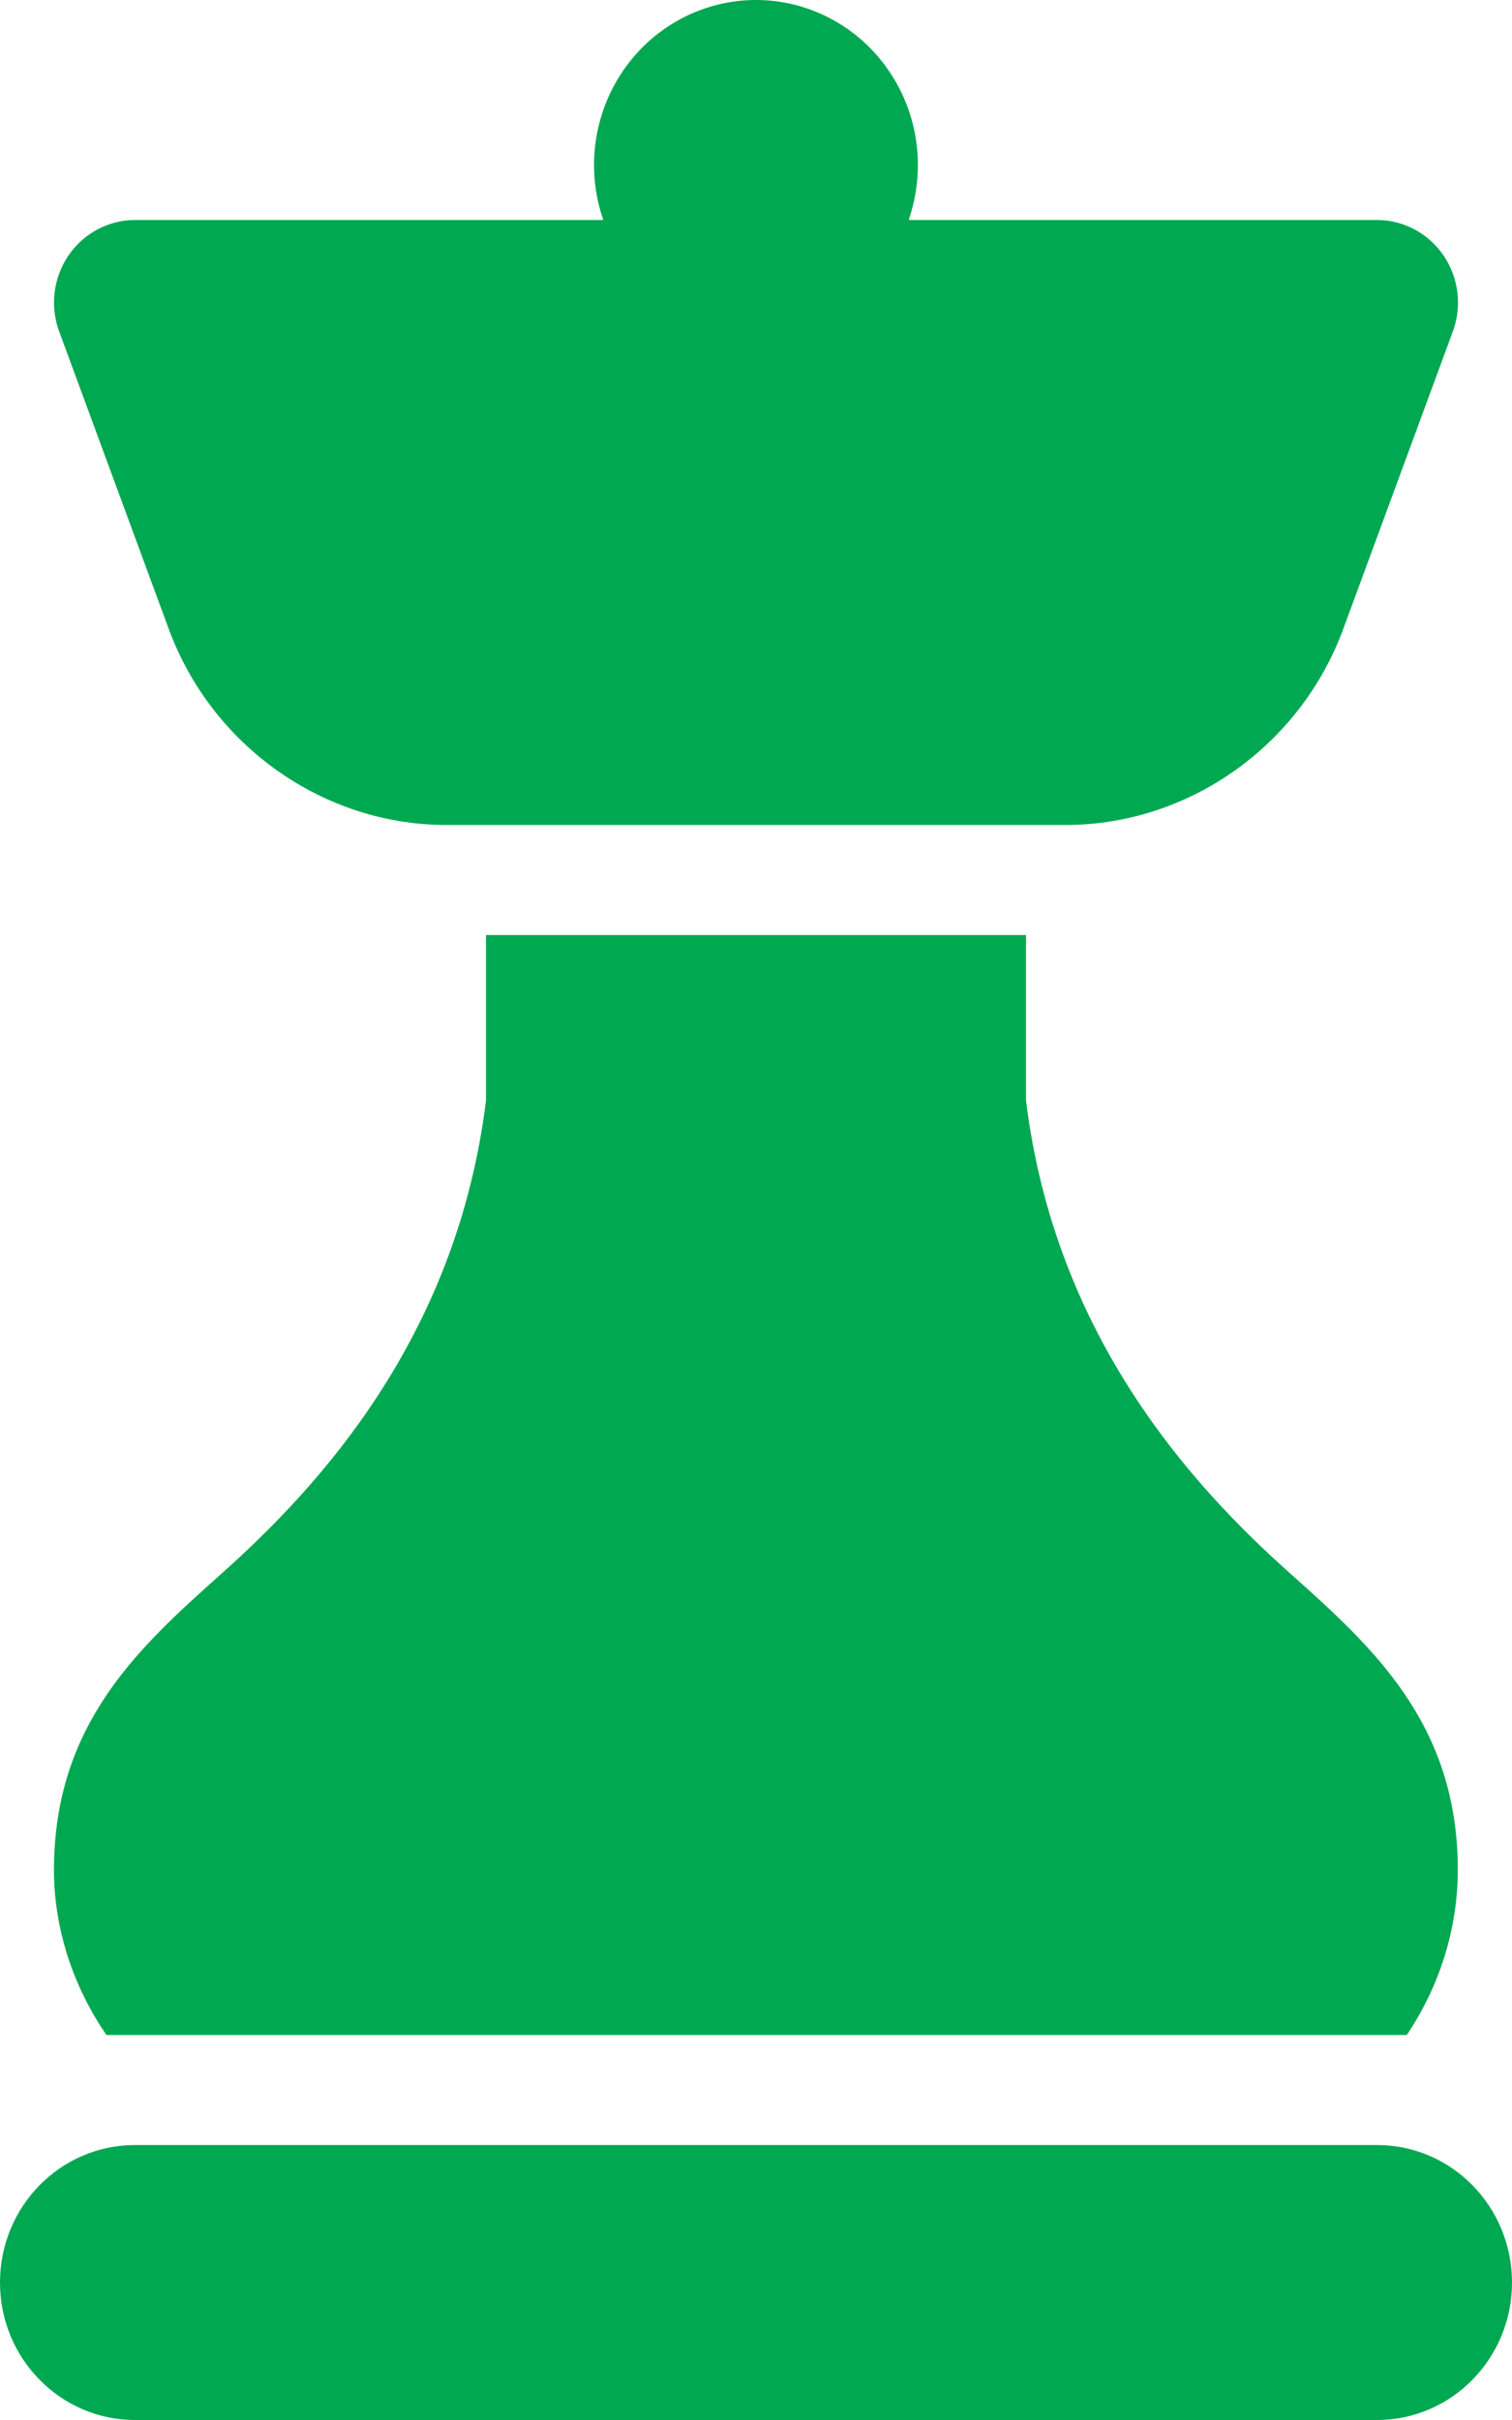 <svg width="20" height="32" viewBox="0 0 20 32" fill="none" xmlns="http://www.w3.org/2000/svg">
<path d="M10 0C9.657 3.51496e-05 9.319 0.084 9.015 0.244C8.711 0.405 8.448 0.637 8.251 0.922C8.053 1.207 7.925 1.536 7.878 1.882C7.831 2.228 7.866 2.58 7.98 2.909H1.786C1.434 2.909 1.105 3.085 0.905 3.379C0.705 3.674 0.659 4.048 0.783 4.384L2.231 8.314C2.802 9.867 4.28 10.909 5.908 10.909H14.092C15.72 10.909 17.198 9.867 17.769 8.314L19.217 4.384C19.341 4.048 19.295 3.673 19.095 3.379C18.895 3.085 18.566 2.909 18.214 2.909H12.019C12.133 2.58 12.168 2.228 12.121 1.882C12.074 1.537 11.946 1.208 11.748 0.923C11.551 0.638 11.289 0.405 10.985 0.245C10.68 0.084 10.343 0 10 0ZM6.429 12.364V14.546C6.044 17.702 4.192 19.679 2.944 20.796C1.847 21.775 0.714 22.788 0.714 24.727C0.714 25.504 0.966 26.266 1.408 26.909H2.861H17.162H18.608C19.038 26.27 19.283 25.509 19.283 24.727C19.284 22.788 18.151 21.775 17.055 20.796C15.806 19.679 13.956 17.702 13.571 14.546V12.364H6.429ZM1.786 28.364C0.799 28.364 0 29.177 0 30.182C0 31.186 0.799 32 1.786 32H18.214C19.201 32 20 31.186 20 30.182C20 29.177 19.201 28.364 18.214 28.364H1.786Z" fill="#00A851"/>
</svg>

